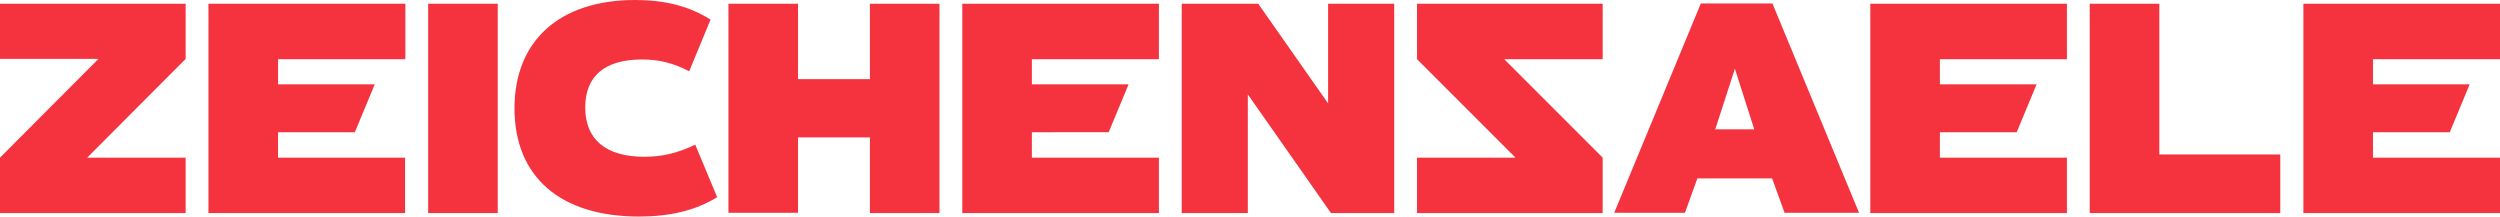 <?xml version="1.0" encoding="utf-8"?>
<!-- Generator: Adobe Illustrator 25.4.1, SVG Export Plug-In . SVG Version: 6.00 Build 0)  -->
<svg version="1.1" id="Ebene_1" xmlns="http://www.w3.org/2000/svg" xmlns:xlink="http://www.w3.org/1999/xlink" x="0px" y="0px"
	 viewBox="0 0 865.9 75" style="enable-background:new 0 0 865.9 75;" xml:space="preserve">
<style type="text/css">
	.st0{fill:#F5333F;}
</style>
<g>
	<g>
		<path class="st0" d="M140.4,20.5V1.3H72.2v72.5h68.1V54.6h-44v-8.8h26.6l6.9-16.6H96.3v-8.7H140.4z"/>
		<path class="st0" d="M148.3,1.3h24.1v72.5h-24.1V1.3z"/>
		<path class="st0" d="M240.8,50.1c-6.2,3-11.6,4.2-17.6,4.2c-13.4,0-20.5-6-20.5-17.1c0-10.8,6.7-16.6,19.7-16.6
			c5.8,0,10.8,1.2,16.3,4.1l7.4-17.9C238.7,2.1,230.2,0,220,0c-26.4,0-41.8,14.3-41.8,37.5c0,23.7,15.8,37.5,43.1,37.5
			c10.8,0,19.6-2.1,27.1-6.7L240.8,50.1z"/>
		<path class="st0" d="M325.4,1.3v72.5h-24.1V47.6h-24.9v26.1h-24.1V1.3h24.1v26.1h24.9V1.3H325.4z"/>
		<path class="st0" d="M401.4,20.5V1.3h-68.1v72.5h68.1V54.6h-44v-8.8H384l6.9-16.6h-33.5v-8.7H401.4z"/>
		<path class="st0" d="M482.9,1.3v72.5h-21.9l-28.8-41.1v41.1h-22.9V1.3h26.5L460,35.8V1.3H482.9z"/>
		<path class="st0" d="M613.8,61.8h-25.9l-4.3,11.9h-24.5l30-72.5h24.8l30,72.5h-25.8L613.8,61.8z M600.9,23.8l-6.8,21h13.5
			L600.9,23.8z"/>
		<path class="st0" d="M715.9,20.5V1.3h-68.1v72.5h68.1V54.6h-44v-8.8h26.6l6.9-16.6h-33.5v-8.7H715.9z"/>
		<path class="st0" d="M789.8,53.5v20.3h-66V1.3h24.1v52.2H789.8z"/>
		<path class="st0" d="M865.9,20.5V1.3h-68.1v72.5h68.1V54.6h-44v-8.8h26.6l6.9-16.6h-33.5v-8.7H865.9z"/>
	</g>
	<polygon class="st0" points="64.3,20.4 30.2,54.6 64.3,54.6 64.3,73.8 0,73.8 0,54.6 34.1,20.4 0,20.4 0,1.3 64.3,1.3 	"/>
	<polygon class="st0" points="490.8,20.5 524.9,54.6 490.8,54.6 490.8,73.8 555.1,73.8 555.1,54.6 521,20.5 555.1,20.5 555.1,1.3 
		490.8,1.3 	"/>
</g>
</svg>
